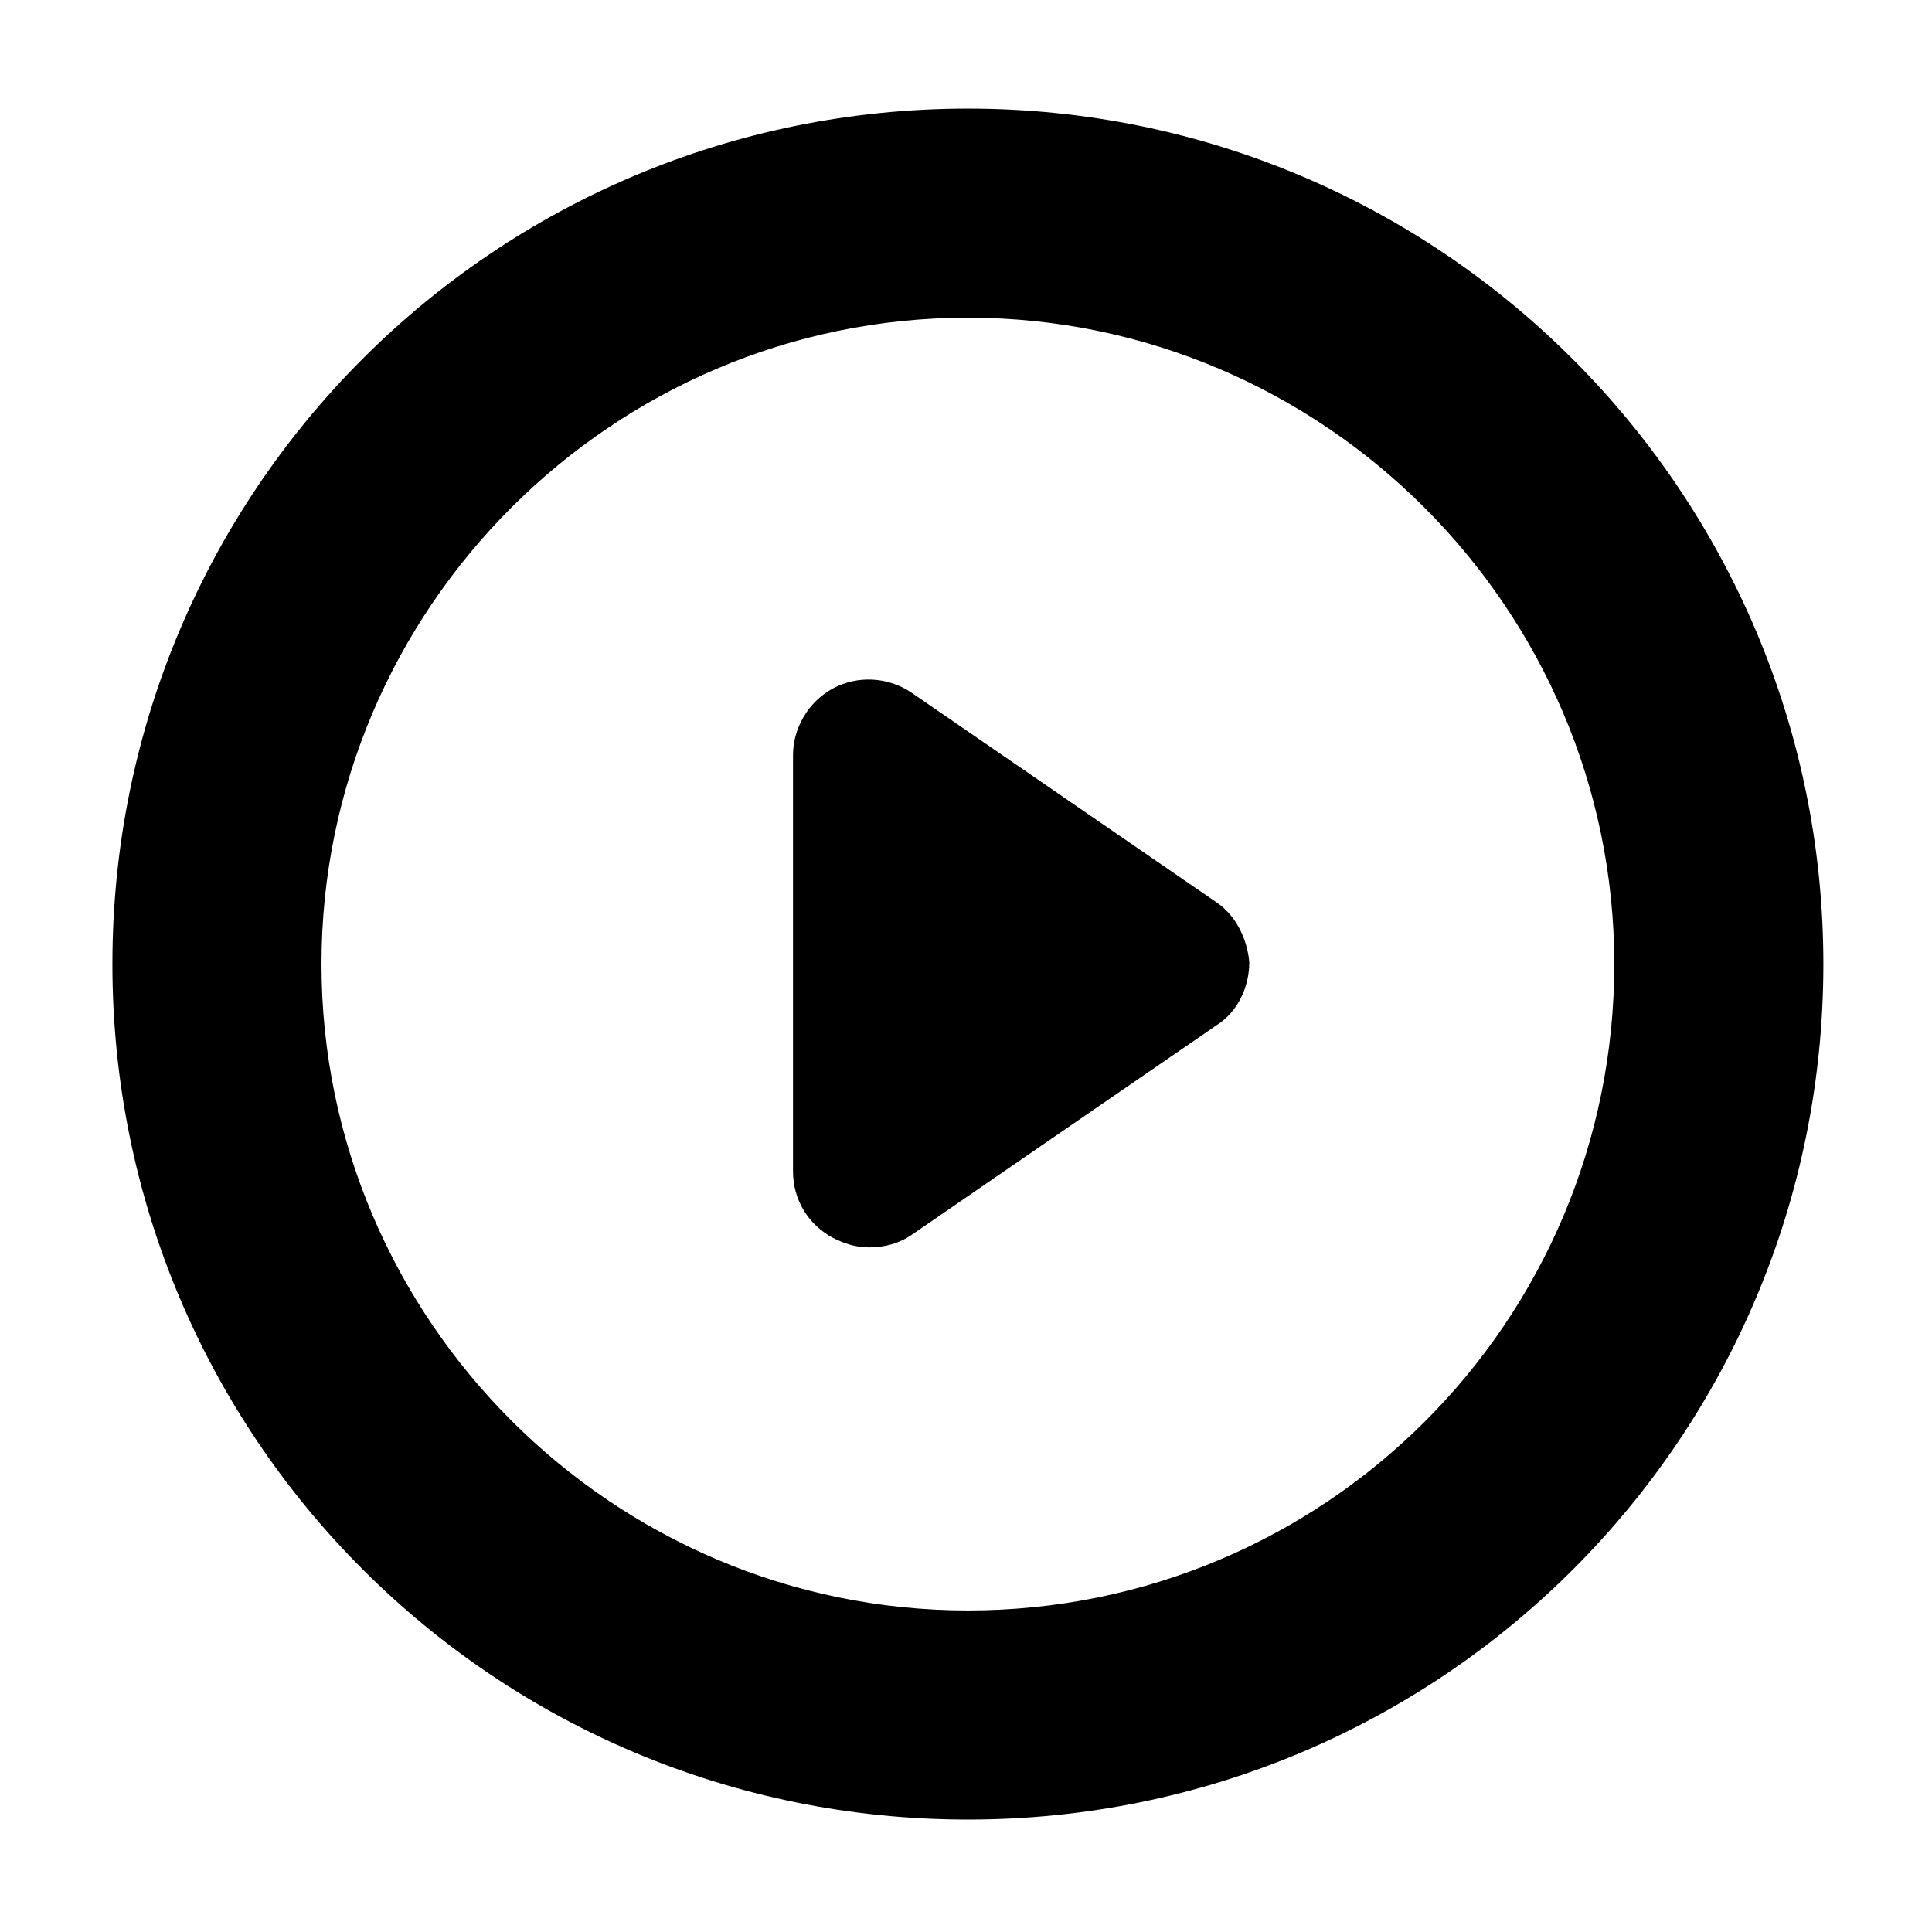 <?xml version="1.0" encoding="UTF-8"?>
<!-- The Best Svg Icon site in the world: iconSvg.co, Visit us! https://iconsvg.co -->
<svg fill="#000000" width="800px" height="800px" version="1.1" viewBox="144 144 512 512" xmlns="http://www.w3.org/2000/svg">
 <g>
  <path d="m400.5 172.78c-125.45 0-226.71 101.27-226.71 226.71 0 125.45 101.27 226.71 226.71 226.71 125.45 0 226.71-101.27 226.71-226.71-0.004-124.95-101.27-226.71-226.71-226.71zm0 398.01c-94.211 0-171.3-77.082-171.3-171.3 0-94.211 77.082-171.3 171.3-171.3 94.211 0 171.3 77.082 171.3 171.3-0.004 94.719-76.582 171.3-171.3 171.3z"/>
  <path d="m466 382.87-80.609-55.418c-6.047-4.031-14.105-4.535-20.656-1.008s-10.578 10.578-10.578 17.633v110.34c0 7.559 4.031 14.105 10.578 17.633 3.023 1.512 6.047 2.519 9.574 2.519 4.031 0 8.062-1.008 11.586-3.527l80.609-55.418c5.543-3.527 8.566-10.078 8.566-16.625-0.504-6.047-3.527-12.598-9.07-16.125z"/>
 </g>
</svg>